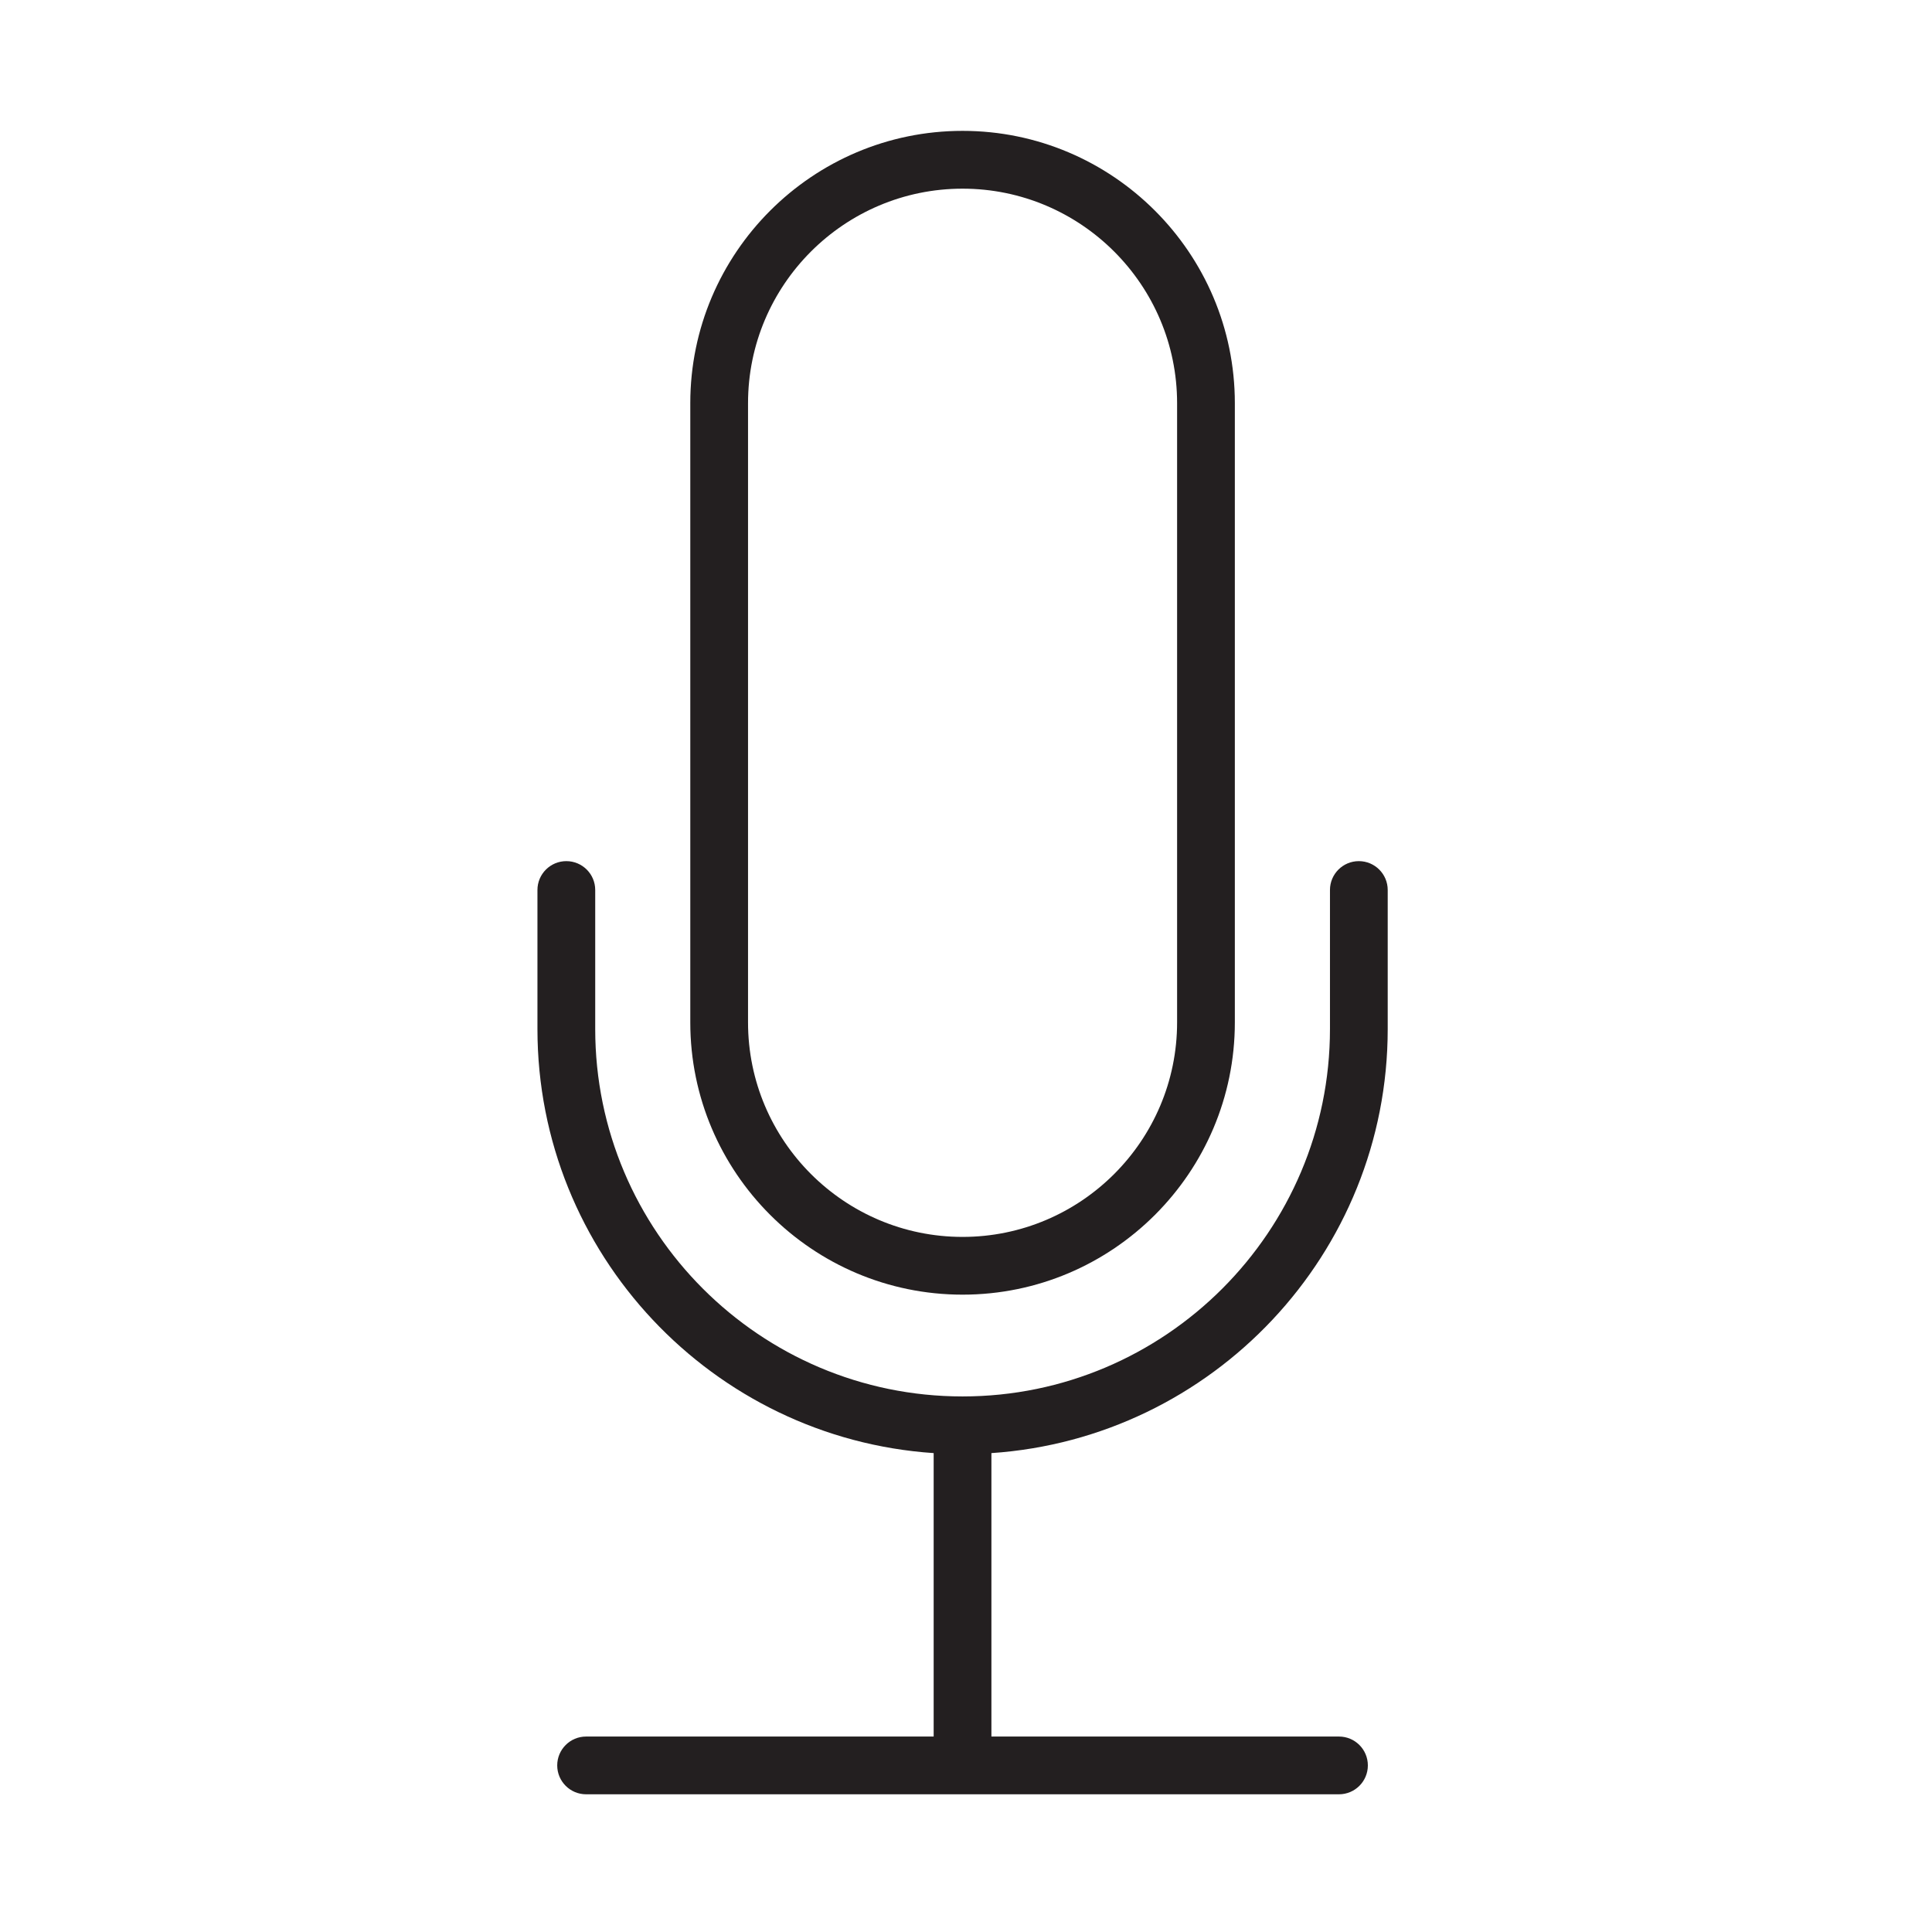 <svg width="72" height="72" viewBox="0 0 72 72" fill="none" xmlns="http://www.w3.org/2000/svg">
<path d="M35.872 48.248C41.467 48.248 46.019 43.697 46.019 38.102V15.025C46.019 9.43 41.467 4.877 35.872 4.877C30.277 4.877 25.725 9.43 25.725 15.025V38.101C25.725 43.697 30.277 48.248 35.872 48.248ZM27.877 15.026C27.877 10.617 31.464 7.031 35.872 7.031C40.28 7.031 43.867 10.617 43.867 15.026V38.102C43.867 42.51 40.28 46.096 35.872 46.096C31.464 46.096 27.877 42.51 27.877 38.102V15.026Z" fill="#231F20"/>
<path d="M51.716 38.349V33.168C51.716 32.573 51.234 32.092 50.64 32.092C50.046 32.092 49.564 32.573 49.564 33.168V38.349C49.564 45.899 43.421 52.041 35.872 52.041C28.323 52.041 22.182 45.899 22.182 38.349V33.168C22.182 32.573 21.7 32.092 21.105 32.092C20.511 32.092 20.029 32.573 20.029 33.168V38.349C20.029 46.724 26.56 53.597 34.795 54.153V64.716H21.842C21.248 64.716 20.766 65.197 20.766 65.792C20.766 66.386 21.248 66.868 21.842 66.868H49.9C50.494 66.868 50.976 66.386 50.976 65.792C50.976 65.197 50.494 64.716 49.9 64.716H36.947V54.153C45.184 53.597 51.716 46.724 51.716 38.349Z" fill="#231F20"/>
</svg>
